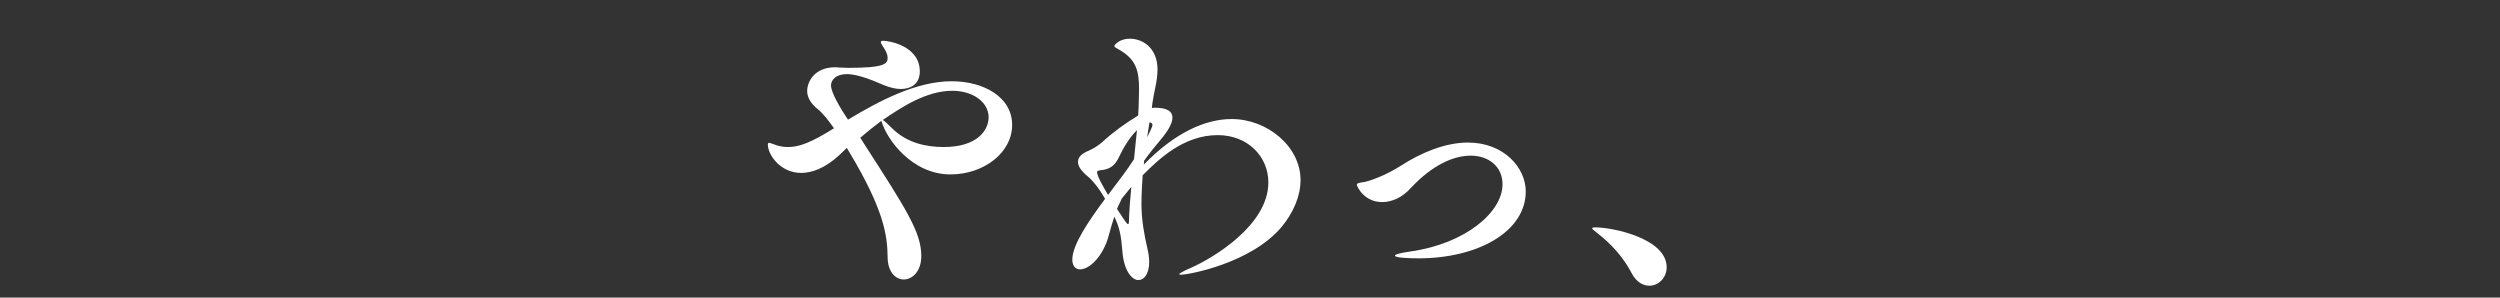 <?xml version="1.0" encoding="UTF-8"?><svg id="b" xmlns="http://www.w3.org/2000/svg" viewBox="0 0 840 100"><rect x="0" y="0" width="840" height="100" fill="#333333" stroke="none"/><defs><style>.d{fill:none;}.e{fill:#fff;}</style></defs><g id="c"><g><g><path class="e" d="m284.527,49.7l-2.602,2.5c-4.705,4.3-9.11,5.9-12.714,5.9-7.107,0-11.211-6.2-11.211-9.5,0-.4.101-.6.4-.6.5,0,1.502.5,2.804.9,1.101.3,2.303.5,3.503.5,3.904,0,7.808-1.5,15.516-6.3-1.901-2.7-3.804-5.1-5.305-6.3-2.703-2.1-3.705-4.3-3.705-6.2,0-3.1,2.403-8,9.411-8.0.5,0,1.102.1,1.602.1.8,0,1.701.1,2.702.1,12.513,0,13.314-1.4,13.314-3.4,0-.8-.3-1.7-1.001-2.9-.6-1-1.301-1.9-1.301-2.3,0-.3.2-.5.801-.5,1.902,0,12.313,1.7,12.313,10.3,0,4.4-3.203,5.9-6.407,5.9-1.701,0-3.904-.5-6.407-1.6-5.706-2.5-9.31-3.4-11.713-3.4-3.703,0-5.305,2-5.305,3.8,0,1.0.601,3.9,5.706,11.5,10.511-6.3,22.925-12.9,34.837-12.9,10.611,0,20.321,5.2,20.321,14.7,0,9.2-9.41,16.6-20.721,16.6-12.913,0-21.422-11.7-23.224-18-2.403,1.8-4.805,3.7-7.108,5.7.4.5.801,1.2,1.102,1.7,14.514,22.5,19.419,30.1,19.419,38,0,5.2-3.003,7.9-5.906,7.9-2.702,0-5.406-2.5-5.406-7.6-.1-7-1.101-15.6-12.813-35.101l-.901-1.5Zm15.216-6.6c5.006,5,11.613,6.3,17.319,6.3,11.512,0,15.115-5.8,15.115-10,0-5.1-5.306-8.9-12.213-8.9-8.808,0-17.318,5.7-23.324,9.8.6.4,1.601,1.3,3.103,2.8Z"/><path class="e" d="m387.03,36.3c.401-.1.7-.1,1.101-.1,4.004,0,5.806,1.2,5.806,3.3,0,1.9-1.402,4.4-4.004,7.5-1.602,1.9-3.504,4.2-5.506,7,0,.4-.101.9-.101,1.3,10.512-10.8,20.722-15.3,29.531-15.3,11.913,0,23.124,9.2,23.124,20.5,0,5.4-2.403,11-6.407,15.8-10.311,12.2-31.232,16-33.734,16-.401,0-.601,0-.601-.2,0-.2,1.102-.9,4.105-2.2,6.606-2.9,25.826-14,25.826-28.6,0-8.7-6.907-15.9-17.017-15.9-11.613,0-20.022,8.3-25.227,13.5-.101,1.4-.4,6.5-.4,9.5,0,5.4.9,10.3,2.002,15.1.4,1.7.6,3.2.6,4.5,0,4-1.702,6.1-3.603,6.1-2.203,0-4.905-3.1-5.406-9.7-.401-4.9-.802-7.7-2.704-11.6-1.401,4.1-1.901,7-2.803,9.1-2.402,5.7-6.107,8.6-8.709,8.6-1.501,0-2.603-1.1-2.603-3.3,0-5,5.606-13.1,11.012-20.4-2.002-3.5-4.105-6.1-5.906-7.6-2.303-1.9-3.203-3.5-3.203-4.8,0-1.7,1.401-2.8,3.203-3.6,1.702-.7,3.603-1.8,5.105-3.2,3.604-3.3,7.508-6.1,11.913-8.8.101-1.6.2-3.2.2-4.5,0-1.5.1-2.9.1-4.2,0-6.3-.901-10.3-7.207-13.7-.601-.4-1.102-.6-1.102-.9,0-.4,1.703-2.5,5.206-2.5,4.104,0,9.31,2.9,9.31,10.4,0,3.7-1.202,7.6-1.703,11.1l-.199,1.8Zm-12.914,26.8c2.103-2.8,4.605-6,6.908-9.6l1.001-9.8c-2.603,2.6-4.706,6.2-5.906,8.8-1.402,3-3.004,4.4-6.307,4.7-.802.1-1.201.2-1.201.7,0,1.4,2.703,5.9,3.704,7.6l1.802-2.4Zm2.302,4.7c-.4.8-.8,1.6-1.101,2.4,1.101,1.7,3.304,5.1,3.604,5.1s.4-.2.4-.8c.101-3.6.401-7.6.802-11.7l-3.204,3.9-.5,1.1Zm9.01-21.7c.401-.8,1.802-3.4,1.802-4.1,0-.6-.5-.8-1.001-.9l-.801,5Z"/><path class="e" d="m476.618,86.8c-3.403,0-7.908-.2-7.908-.9,0-.4,1.602-.9,5.206-1.4,18.319-2.6,30.932-13.1,30.932-22.6,0-5.8-4.504-9.6-10.711-9.6-5.707,0-12.913,3.1-20.221,11-2.903,3.2-6.407,4.6-9.51,4.6-6.206,0-8.509-5.4-8.509-5.8,0-.7,1.202-.7,2.804-1.0.901-.2,6.206-1.7,12.112-5.5,6.407-4.1,14.515-7.7,22.423-7.7,12.213,0,19.42,8.6,19.42,16.4,0,13.5-16.017,22.5-36.038,22.5Z"/><path class="e" d="m548.188,91.7c-2.903-5.5-6.807-9.7-11.512-13.4-1.001-.8-1.702-1.3-1.702-1.6,0-.2.301-.3,1.001-.3,6.107,0,24.025,3.8,24.025,13.4,0,3.5-2.704,6.2-5.806,6.2-2.102,0-4.405-1.2-6.006-4.3Z"/></g><rect class="d" width="840" height="100"/></g></g></svg>